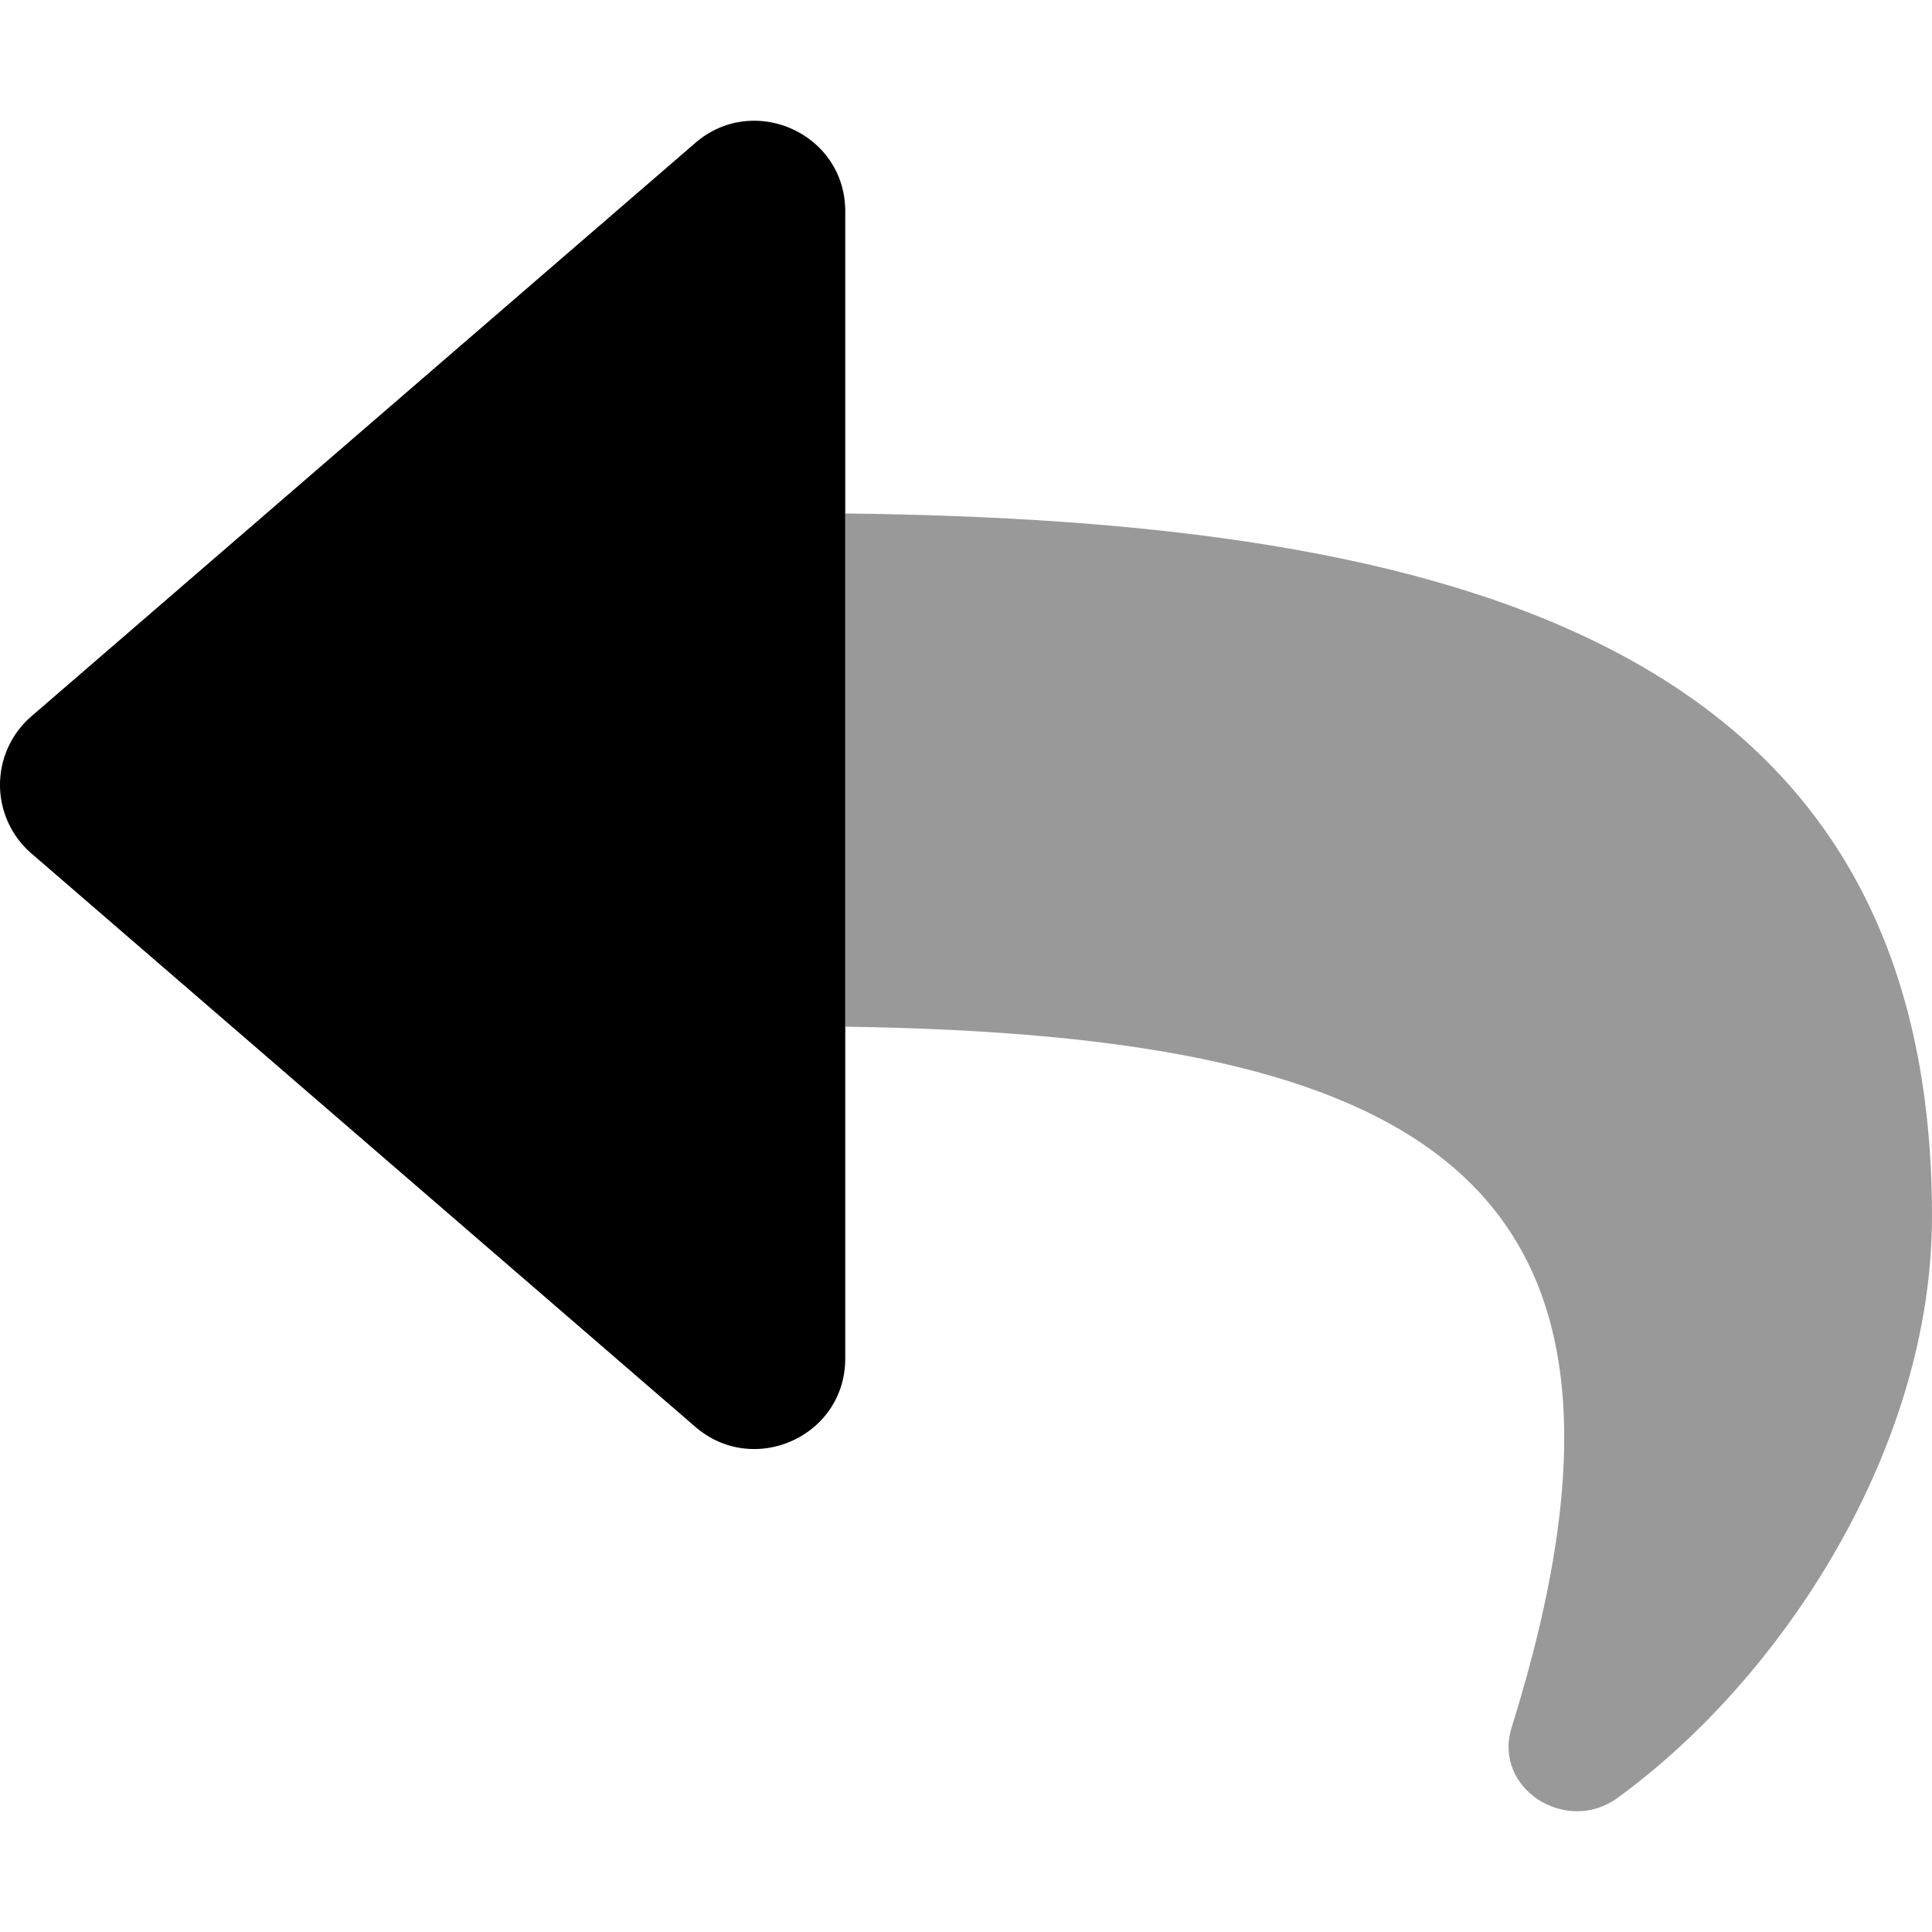 <svg xmlns="http://www.w3.org/2000/svg" viewBox="0 0 512 512"><!-- Font Awesome Pro 5.15.3 by @fontawesome - https://fontawesome.com License - https://fontawesome.com/license (Commercial License) --><defs><style>.fa-secondary{opacity:.4}</style></defs><path d="M512 322.33c0 61.44-39.58 122.3-83.33 154.13-13.66 9.93-33.11-2.54-28.08-18.63 45.34-145-21.51-183.51-176.59-185.75v-136c160.63 1.83 288 34.02 288 186.25z" class="fa-secondary"/><path d="M224 360c0 20.7-24.3 31.45-39.69 18.16l-176-152a24 24 0 0 1 0-36.32l176-152C199.72 24.55 224 35.35 224 56z" class="fa-primary"/></svg>